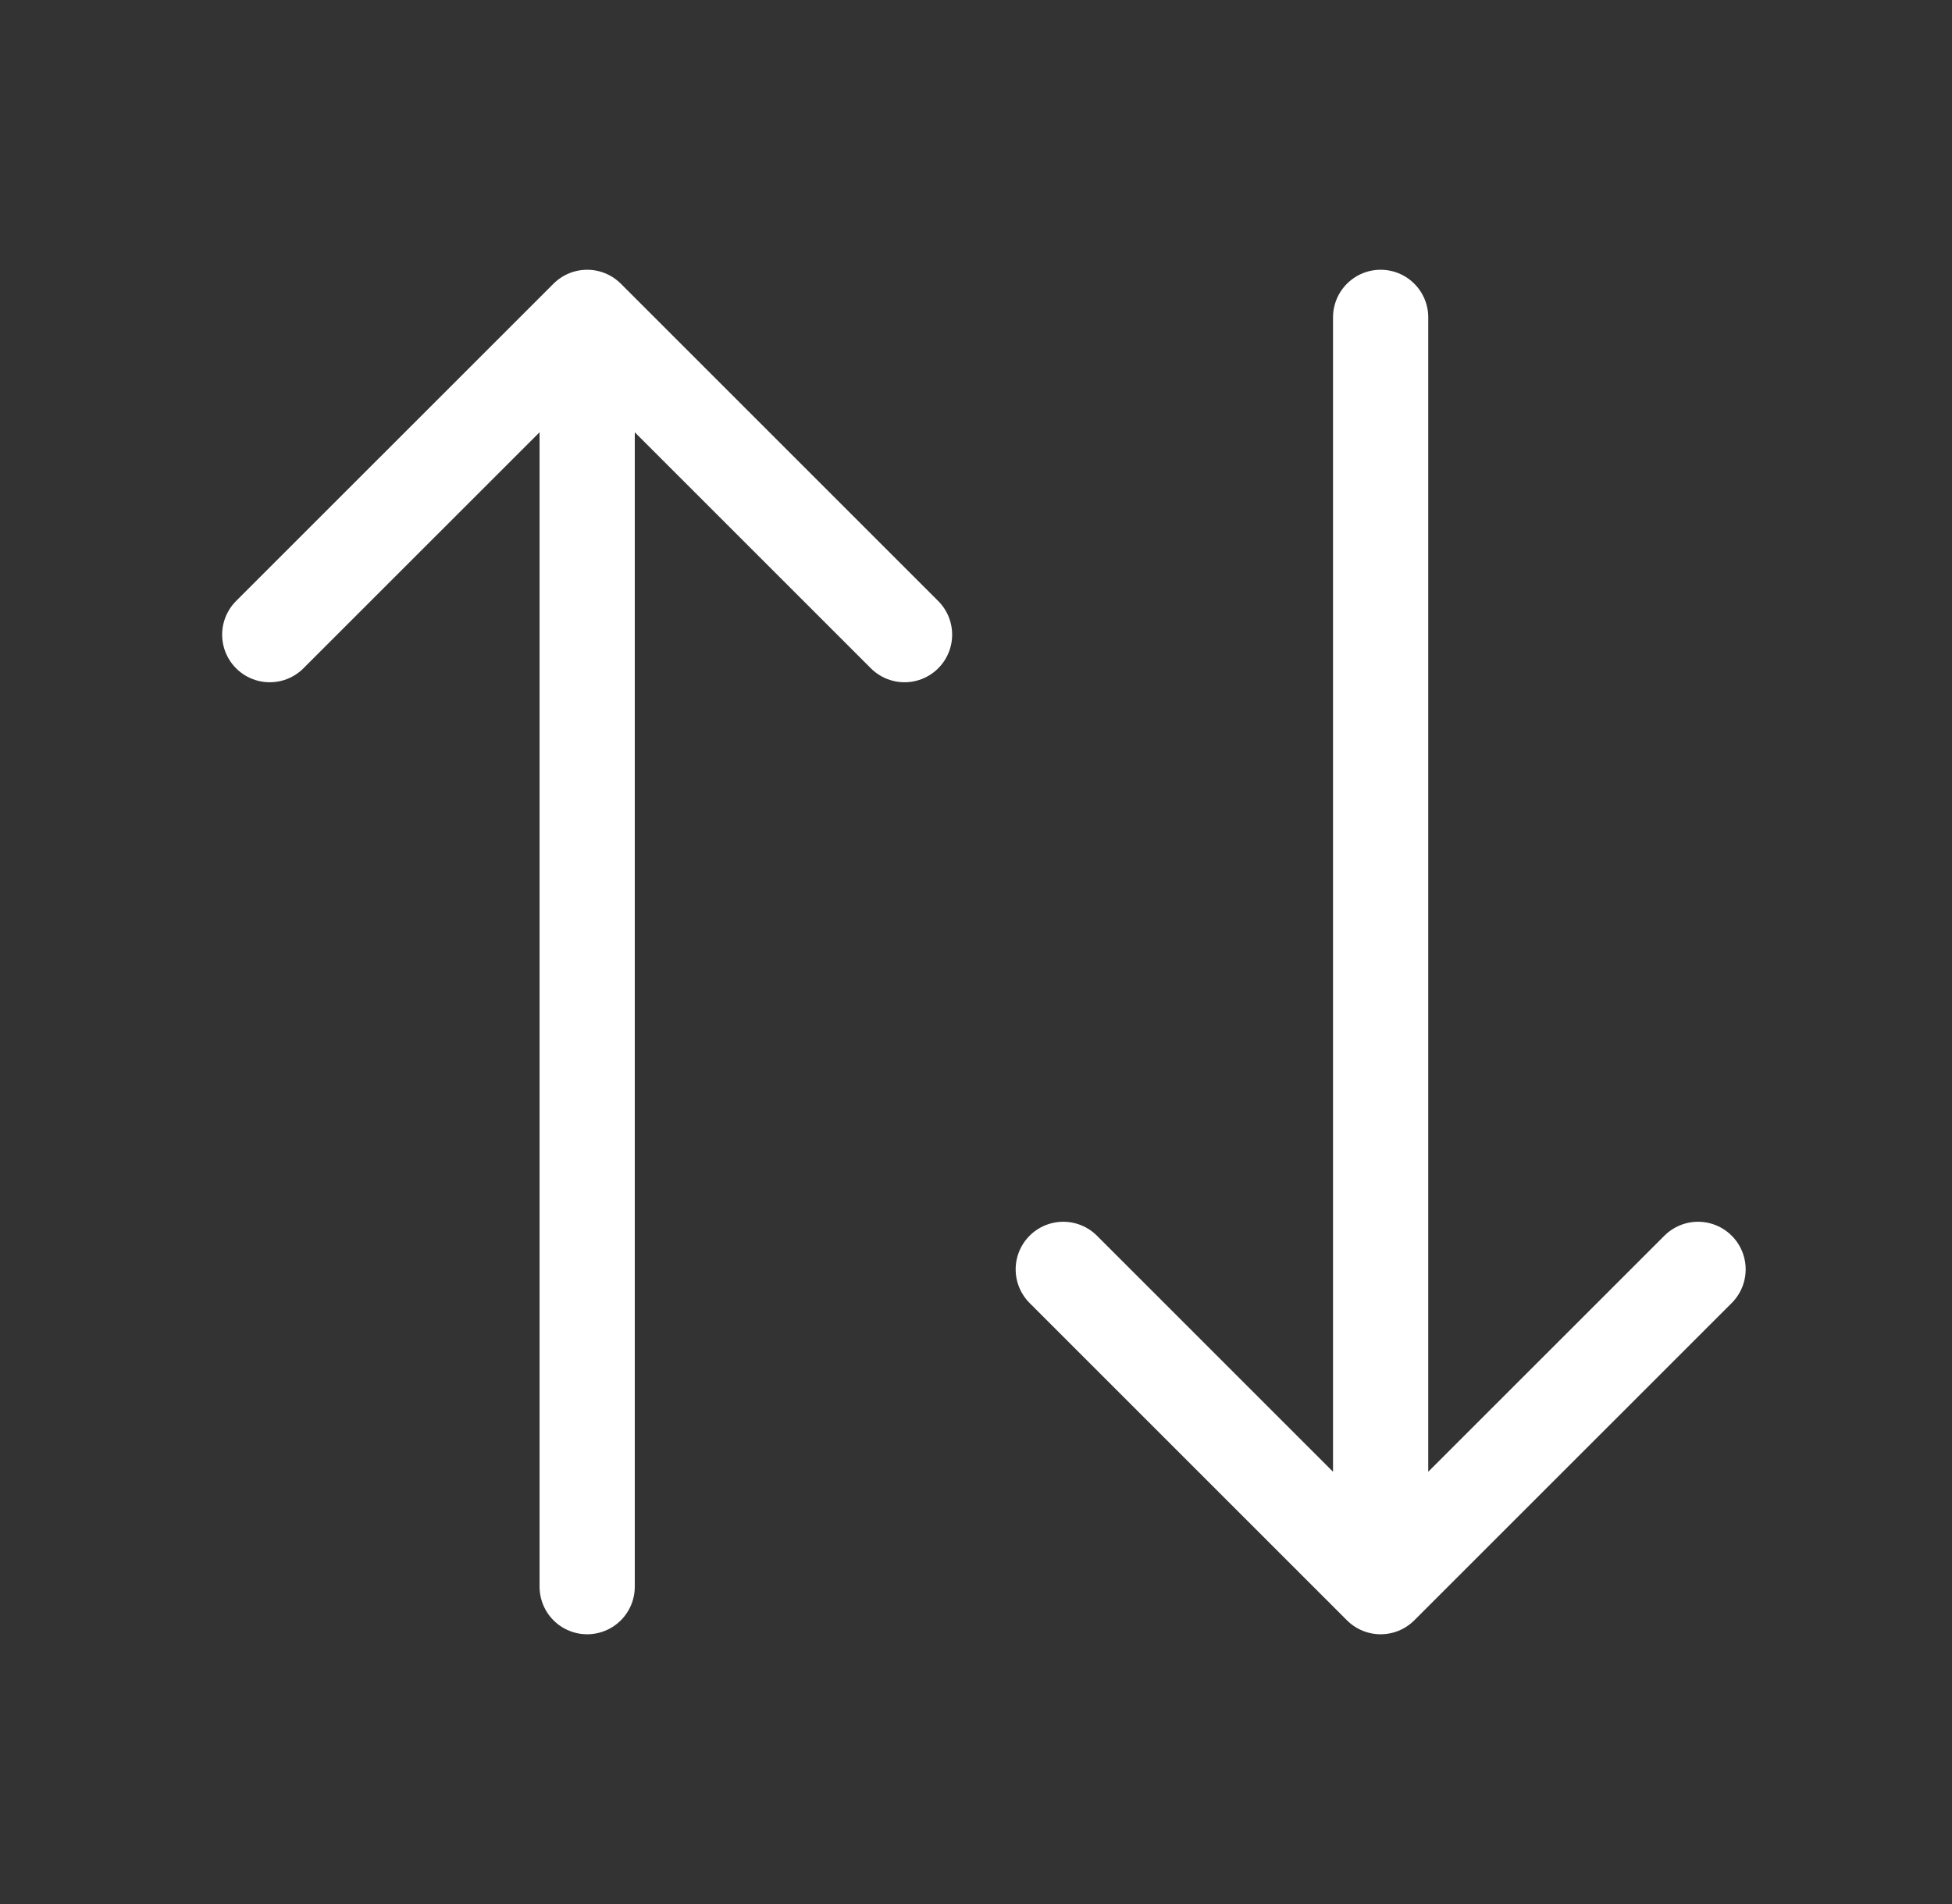 <svg width="41" height="40" viewBox="0 0 41 40" fill="none" xmlns="http://www.w3.org/2000/svg">
<rect x="0" y="0" width="41" height="40" fill="#333333" stroke="none"/>
<path d="M28.999 6.667V33.333M28.999 33.333L22.333 26.667M28.999 33.333L35.666 26.667M12.333 33.333V6.667M12.333 6.667L5.666 13.333M12.333 6.667L18.999 13.333" stroke="white" stroke-width="2" stroke-linecap="round" stroke-linejoin="round"/>
</svg>
